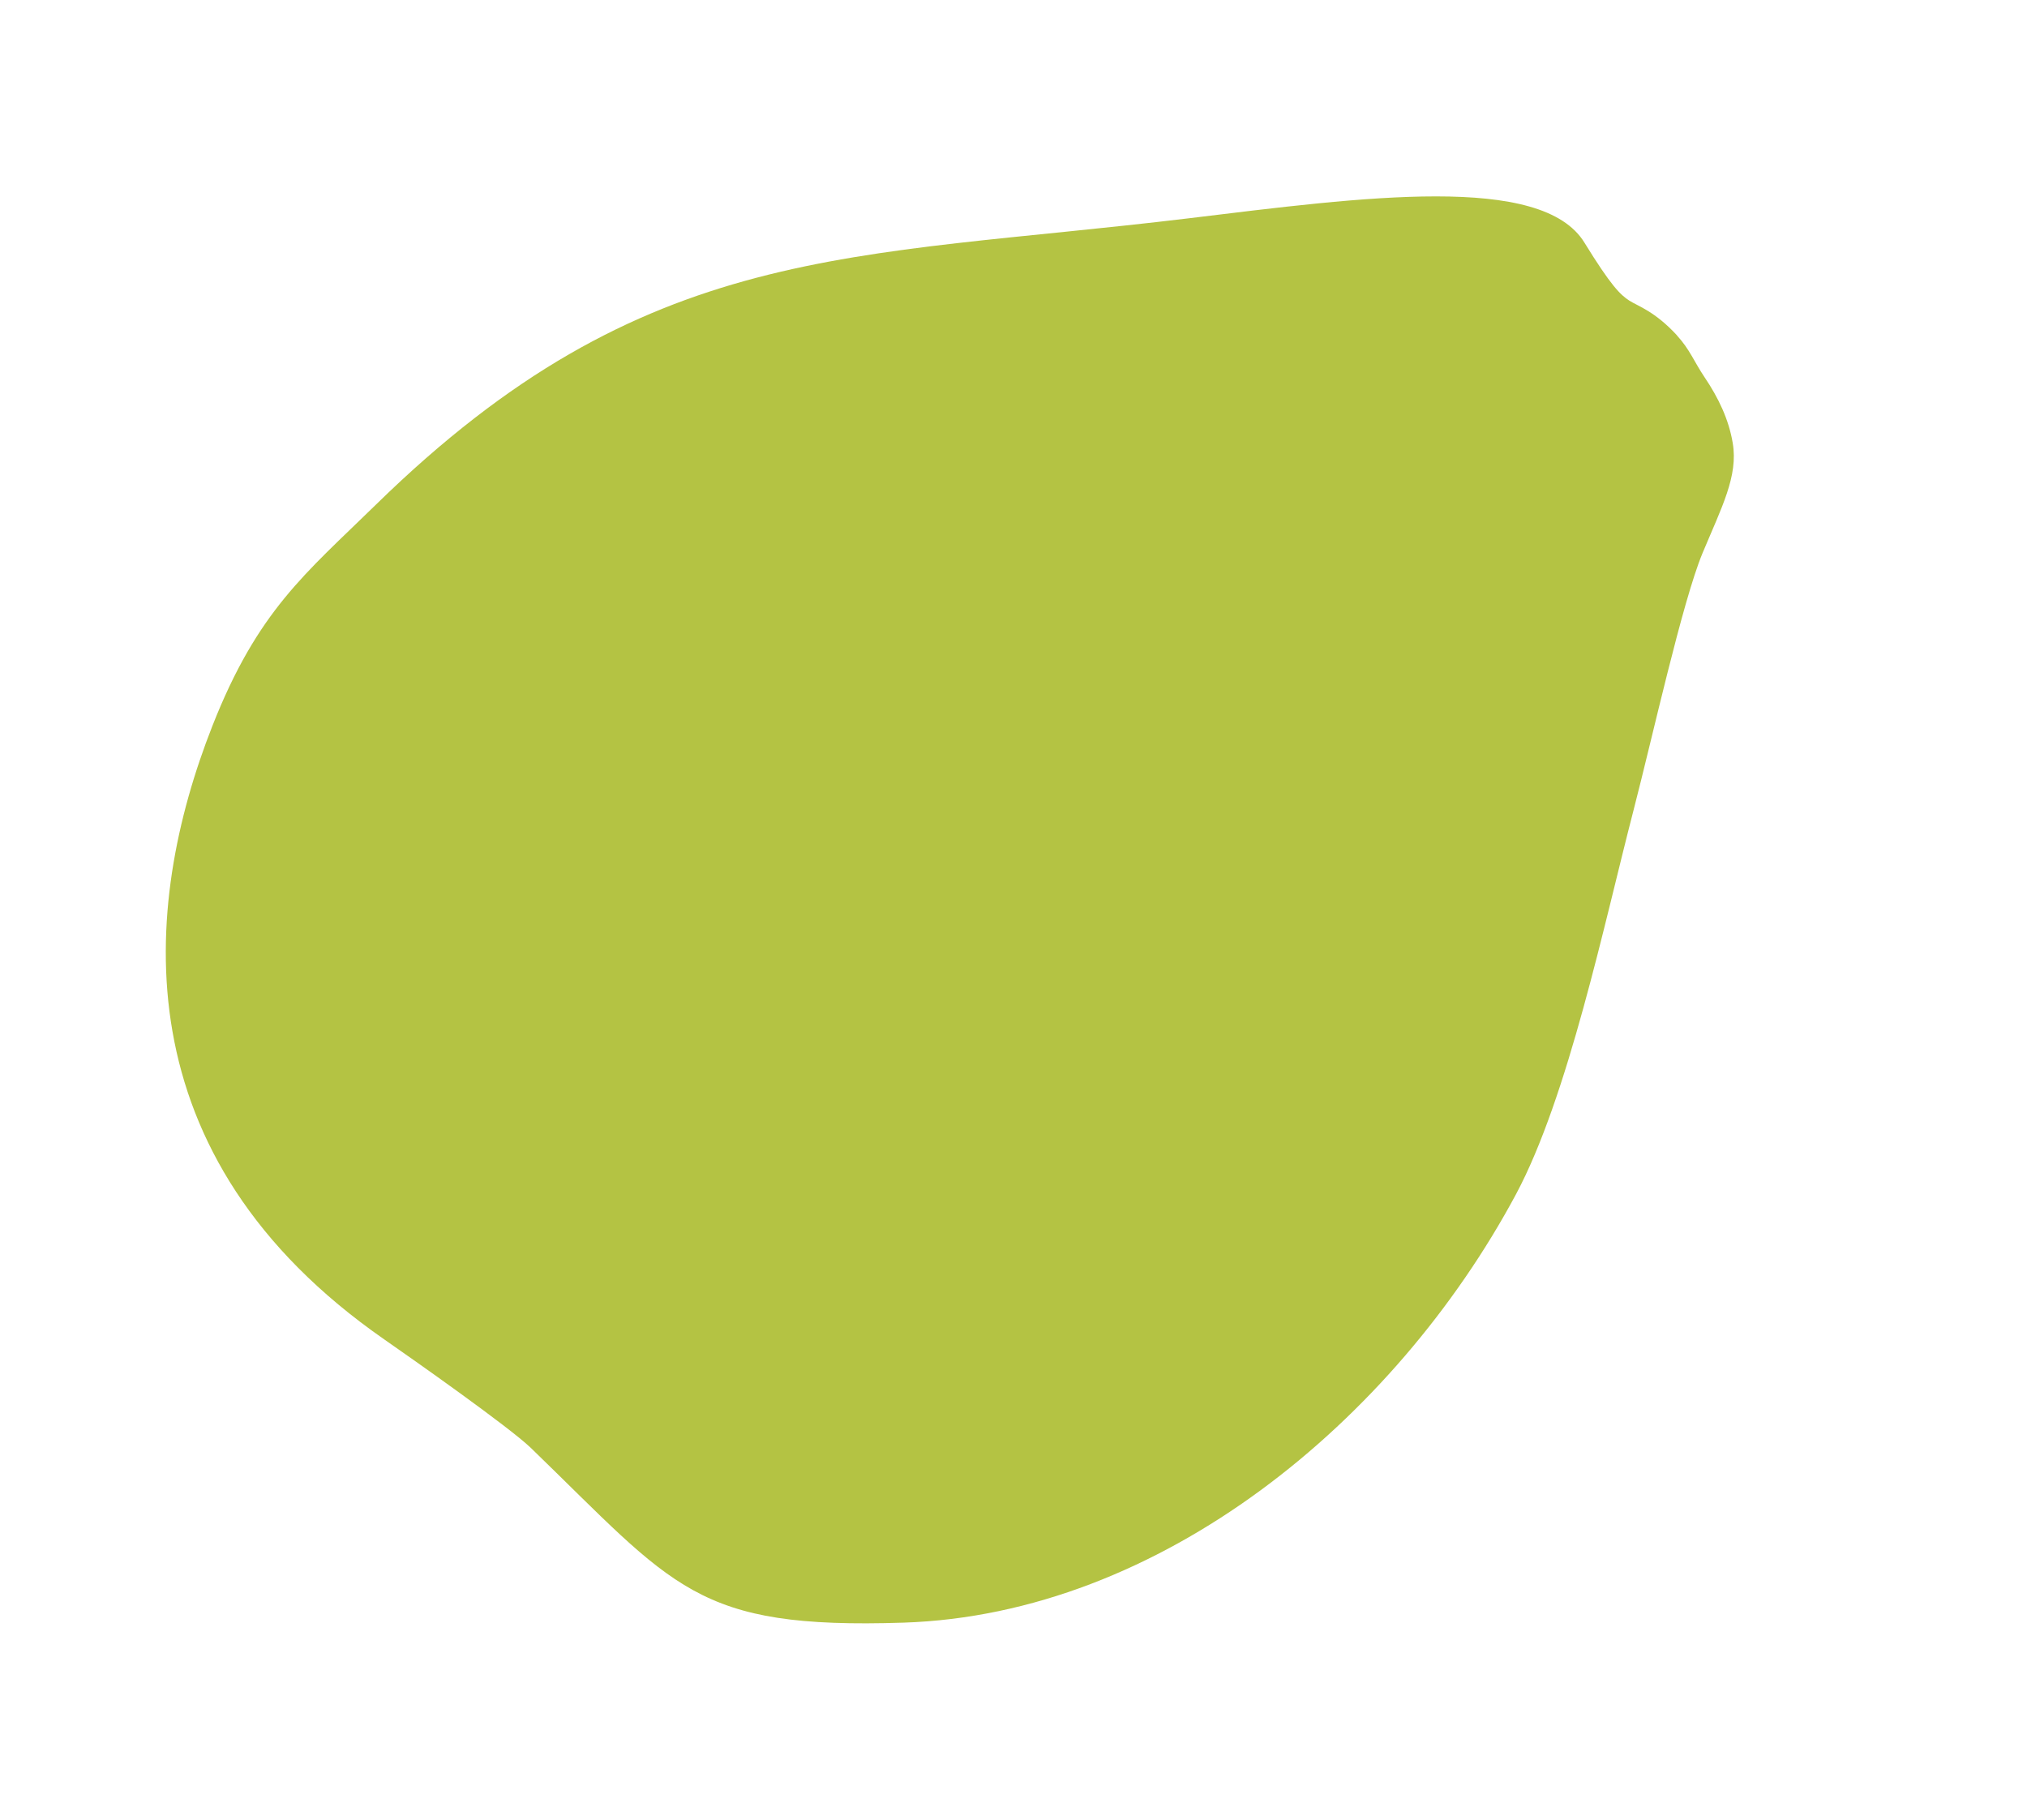 <?xml version="1.0" encoding="UTF-8"?> <svg xmlns="http://www.w3.org/2000/svg" width="98" height="88" viewBox="0 0 98 88" fill="none"><path fill-rule="evenodd" clip-rule="evenodd" d="M81.086 16.225C80.008 15.051 79.199 14.807 78.779 14.54C78.337 14.257 77.883 13.811 76.605 11.735C74.541 8.364 65.928 9.528 57.444 10.559C41.07 12.538 31.238 11.631 18.189 24.388C14.751 27.749 12.463 29.524 10.269 35.099C6.828 43.845 5.793 55.886 18.591 64.775C19.942 65.714 24.593 68.983 25.663 70.01C32.643 76.766 33.605 78.789 43.689 78.461C56.105 78.053 67.41 68.717 73.29 57.755C75.814 53.041 77.564 44.627 78.976 39.182C79.901 35.612 81.331 29.126 82.308 26.756C83.239 24.526 84.046 23.016 83.772 21.418C83.581 20.272 83.075 19.223 82.408 18.236C81.899 17.478 81.699 16.899 81.076 16.22" fill="#B4C343"></path></svg> 